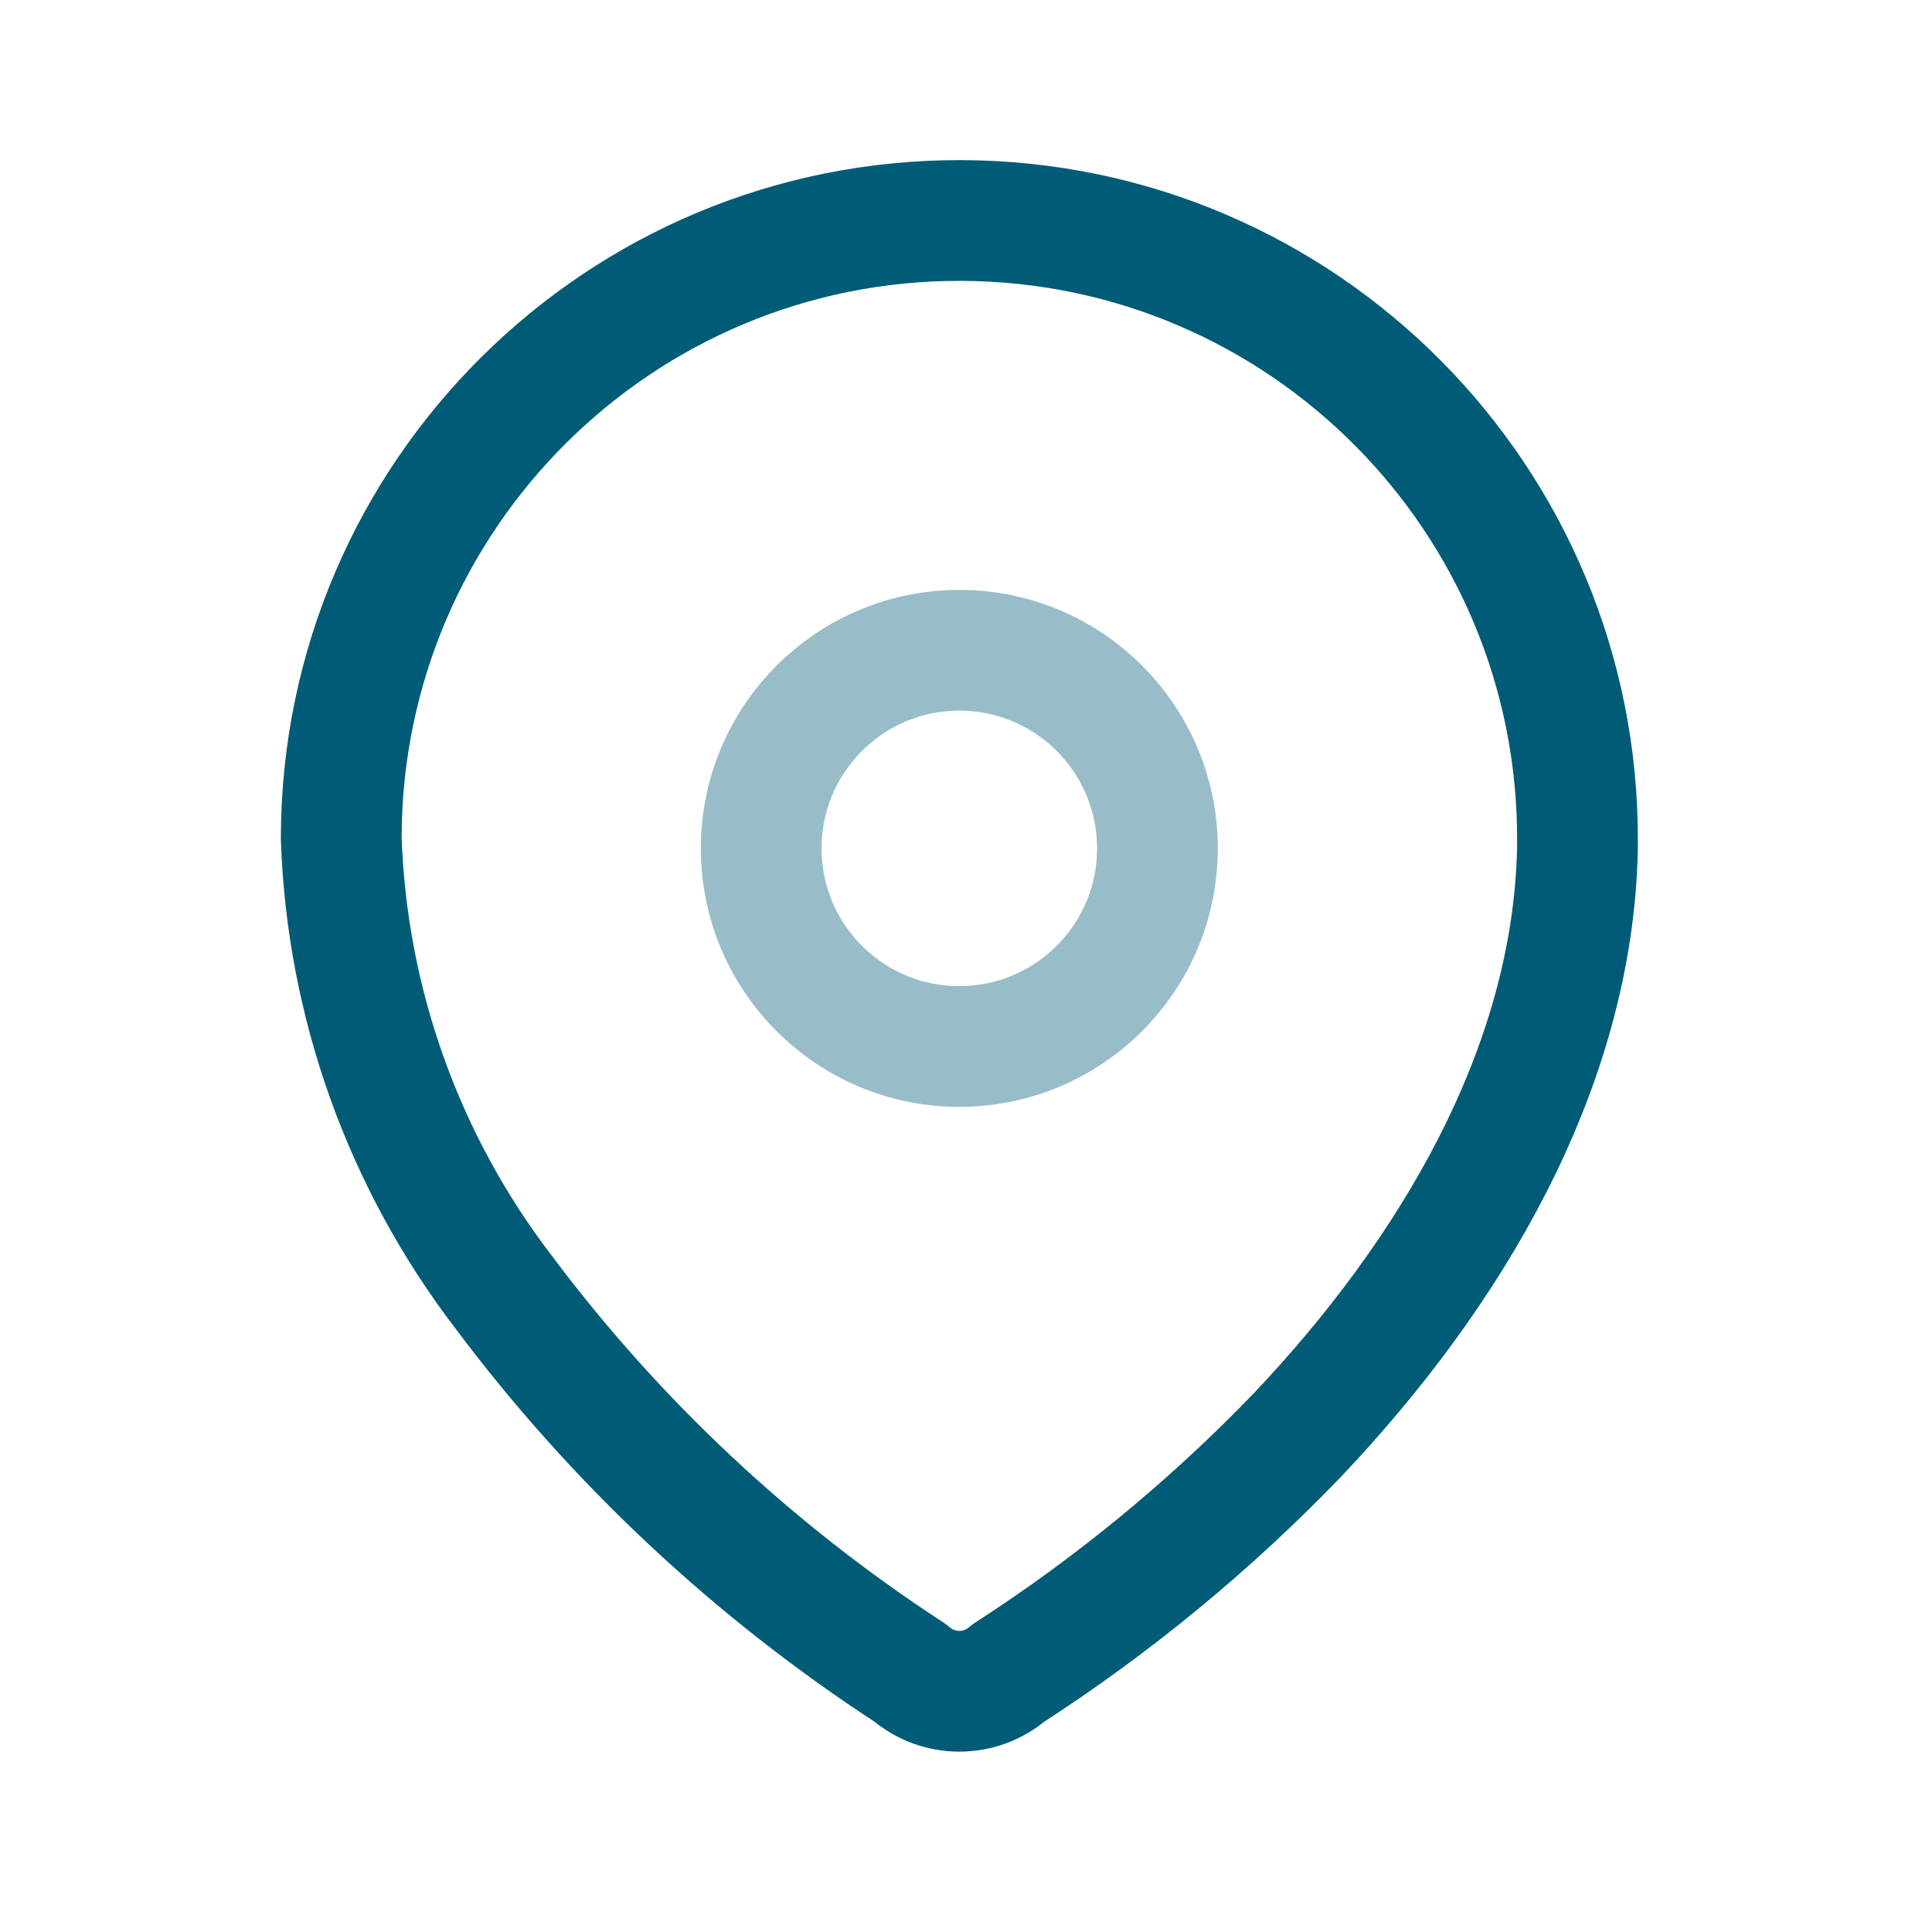 <?xml version="1.0" encoding="UTF-8"?>
<svg width="24px" height="24px" viewBox="0 0 24 24" version="1.1" xmlns="http://www.w3.org/2000/svg" xmlns:xlink="http://www.w3.org/1999/xlink">
    <title>Iconly/Two-tone/Location</title>
    <g id="Iconly/Two-tone/Location" stroke="none" stroke-width="1" fill="none" fill-rule="evenodd" stroke-linecap="round" stroke-linejoin="round">
        <g id="Location" transform="translate(3.5, 2)" stroke="#005c76" stroke-width="1.5">
            <path d="M0.739,8.391 C0.754,4.151 4.203,0.725 8.443,0.739 C12.684,0.754 16.11,4.203 16.096,8.443 L16.096,8.53 C16.043,11.287 14.504,13.835 12.617,15.826 C11.538,16.947 10.333,17.939 9.026,18.783 C8.677,19.085 8.158,19.085 7.809,18.783 C5.86,17.514 4.15,15.913 2.757,14.052 C1.514,12.429 0.809,10.46 0.739,8.417 L0.739,8.391 Z" id="Path_33958"></path>
            <circle id="Ellipse_740" opacity="0.4" cx="8.417" cy="8.539" r="2.461"></circle>
        </g>
    </g>
</svg>
